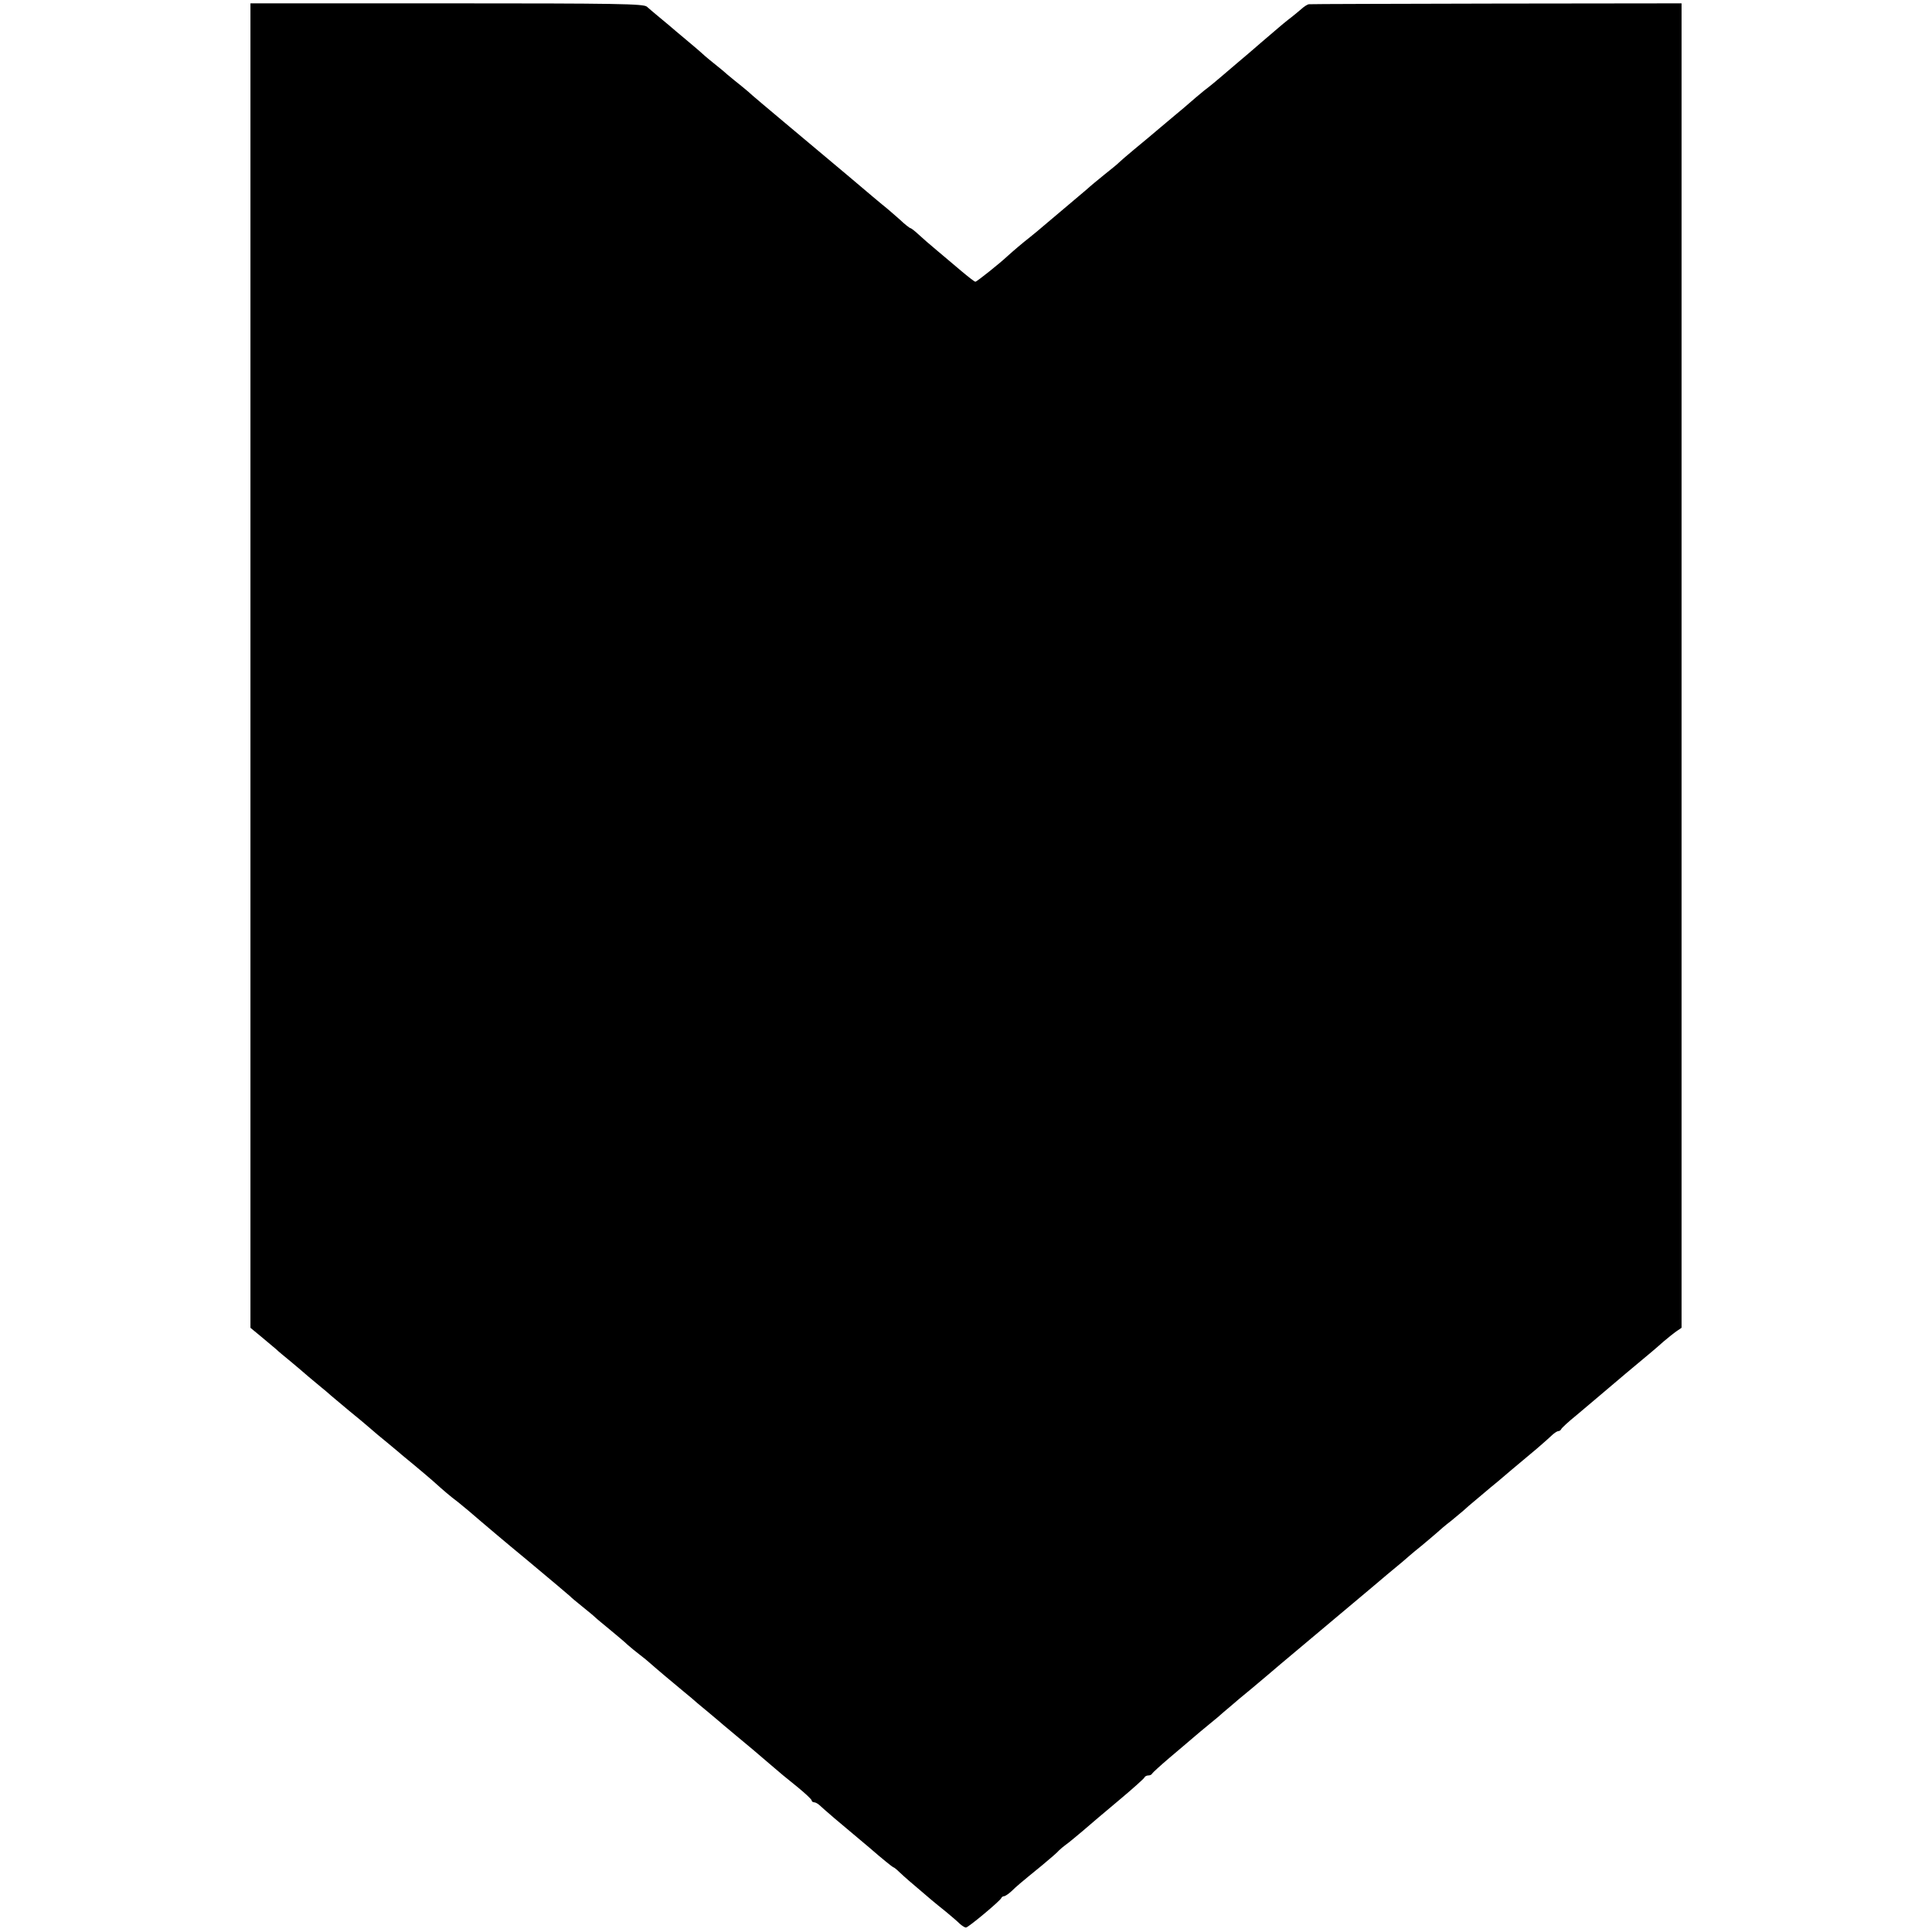 <?xml version="1.0" standalone="no"?><!DOCTYPE svg PUBLIC "-//W3C//DTD SVG 20010904//EN"
 "http://www.w3.org/TR/2001/REC-SVG-20010904/DTD/svg10.dtd"><svg version="1.0" xmlns="http://www.w3.org/2000/svg" width="864pt" height="864pt" viewBox="0 0 864 864" preserveAspectRatio="xMidYMid meet"><g transform="translate(0,864) scale(0.1,-0.1)" fill="#000000" stroke="none"><path d="M1120 5664 l0 -2962 46 -38 c26 -22 56 -47 68 -57 11 -11 41 -35 65
-55 25 -21 61 -51 80 -68 20 -17 47 -39 60 -50 13 -10 31 -26 40 -34 9 -8 46
-39 81 -68 36 -29 79 -65 96 -80 17 -15 50 -43 74 -62 23 -19 48 -40 54 -45 6
-6 36 -30 66 -55 30 -25 68 -57 85 -72 50 -45 78 -69 114 -96 33 -27 55 -45
101 -85 14 -12 108 -92 210 -176 102 -85 187 -157 190 -160 3 -4 26 -23 52
-44 26 -21 53 -43 60 -50 7 -7 38 -32 68 -57 30 -25 65 -54 76 -65 12 -11 37
-31 55 -45 18 -14 37 -29 43 -35 14 -13 124 -106 155 -131 13 -10 28 -24 35
-29 6 -6 38 -33 71 -60 33 -28 65 -54 71 -60 6 -5 31 -26 55 -46 46 -38 107
-89 147 -124 56 -48 70 -60 130 -108 34 -28 62 -54 62 -59 0 -4 5 -8 11 -8 6
0 16 -6 23 -12 7 -7 37 -33 66 -58 30 -25 100 -84 157 -132 56 -49 105 -88
107 -88 3 0 16 -10 29 -23 20 -19 46 -42 143 -124 12 -10 41 -34 65 -53 23
-19 51 -43 61 -53 10 -9 22 -17 28 -17 10 0 153 119 158 132 2 5 8 8 12 8 5 0
20 10 33 22 25 24 34 32 137 116 36 30 70 59 75 66 6 6 20 18 31 26 12 8 45
36 75 61 30 26 104 89 164 139 61 51 112 97 113 101 2 5 10 9 17 9 7 0 15 3
17 8 2 4 37 36 78 71 41 35 89 75 106 90 17 15 50 42 73 61 24 19 53 44 65 55
13 11 43 36 67 57 46 38 67 55 134 112 22 19 74 63 116 98 141 118 230 193
299 251 14 12 66 55 115 97 50 41 95 79 101 85 6 5 29 25 52 43 23 19 52 44
65 55 13 12 43 38 67 56 23 19 48 40 54 45 6 6 38 34 71 61 33 28 71 60 85 71
26 22 77 66 171 144 29 25 61 53 71 63 10 9 22 17 27 17 5 0 11 4 13 9 2 5 32
33 68 62 36 30 76 64 90 76 14 12 73 62 131 111 127 106 125 104 169 143 19
16 45 37 58 46 l22 15 0 2962 0 2961 -827 -1 c-456 -1 -833 -2 -839 -3 -6 0
-22 -10 -35 -22 -13 -11 -39 -33 -58 -47 -35 -28 -36 -30 -122 -103 -30 -26
-76 -66 -104 -89 -27 -23 -61 -52 -75 -64 -14 -12 -47 -40 -75 -61 -27 -22
-56 -47 -65 -55 -9 -8 -38 -33 -65 -55 -26 -22 -57 -48 -69 -58 -34 -29 -58
-49 -116 -97 -30 -25 -59 -50 -65 -56 -5 -6 -35 -30 -65 -54 -30 -24 -66 -54
-80 -67 -14 -12 -46 -39 -71 -60 -25 -21 -71 -60 -103 -87 -31 -27 -69 -58
-84 -70 -26 -20 -73 -60 -96 -81 -35 -33 -138 -115 -144 -115 -4 0 -32 22 -63
48 -30 26 -80 67 -109 92 -30 25 -67 57 -84 73 -16 15 -32 27 -35 27 -3 0 -25
17 -47 38 -23 20 -50 44 -60 52 -11 8 -89 74 -174 146 -85 71 -213 179 -285
239 -71 60 -135 113 -141 119 -6 6 -28 25 -48 41 -21 17 -50 40 -65 53 -14 13
-39 33 -54 45 -15 12 -41 33 -56 47 -15 14 -50 43 -76 65 -26 22 -59 49 -71
60 -13 11 -37 31 -54 45 -17 14 -38 32 -47 40 -14 13 -129 15 -895 15 l-878 0
0 -2961z"/></g></svg>